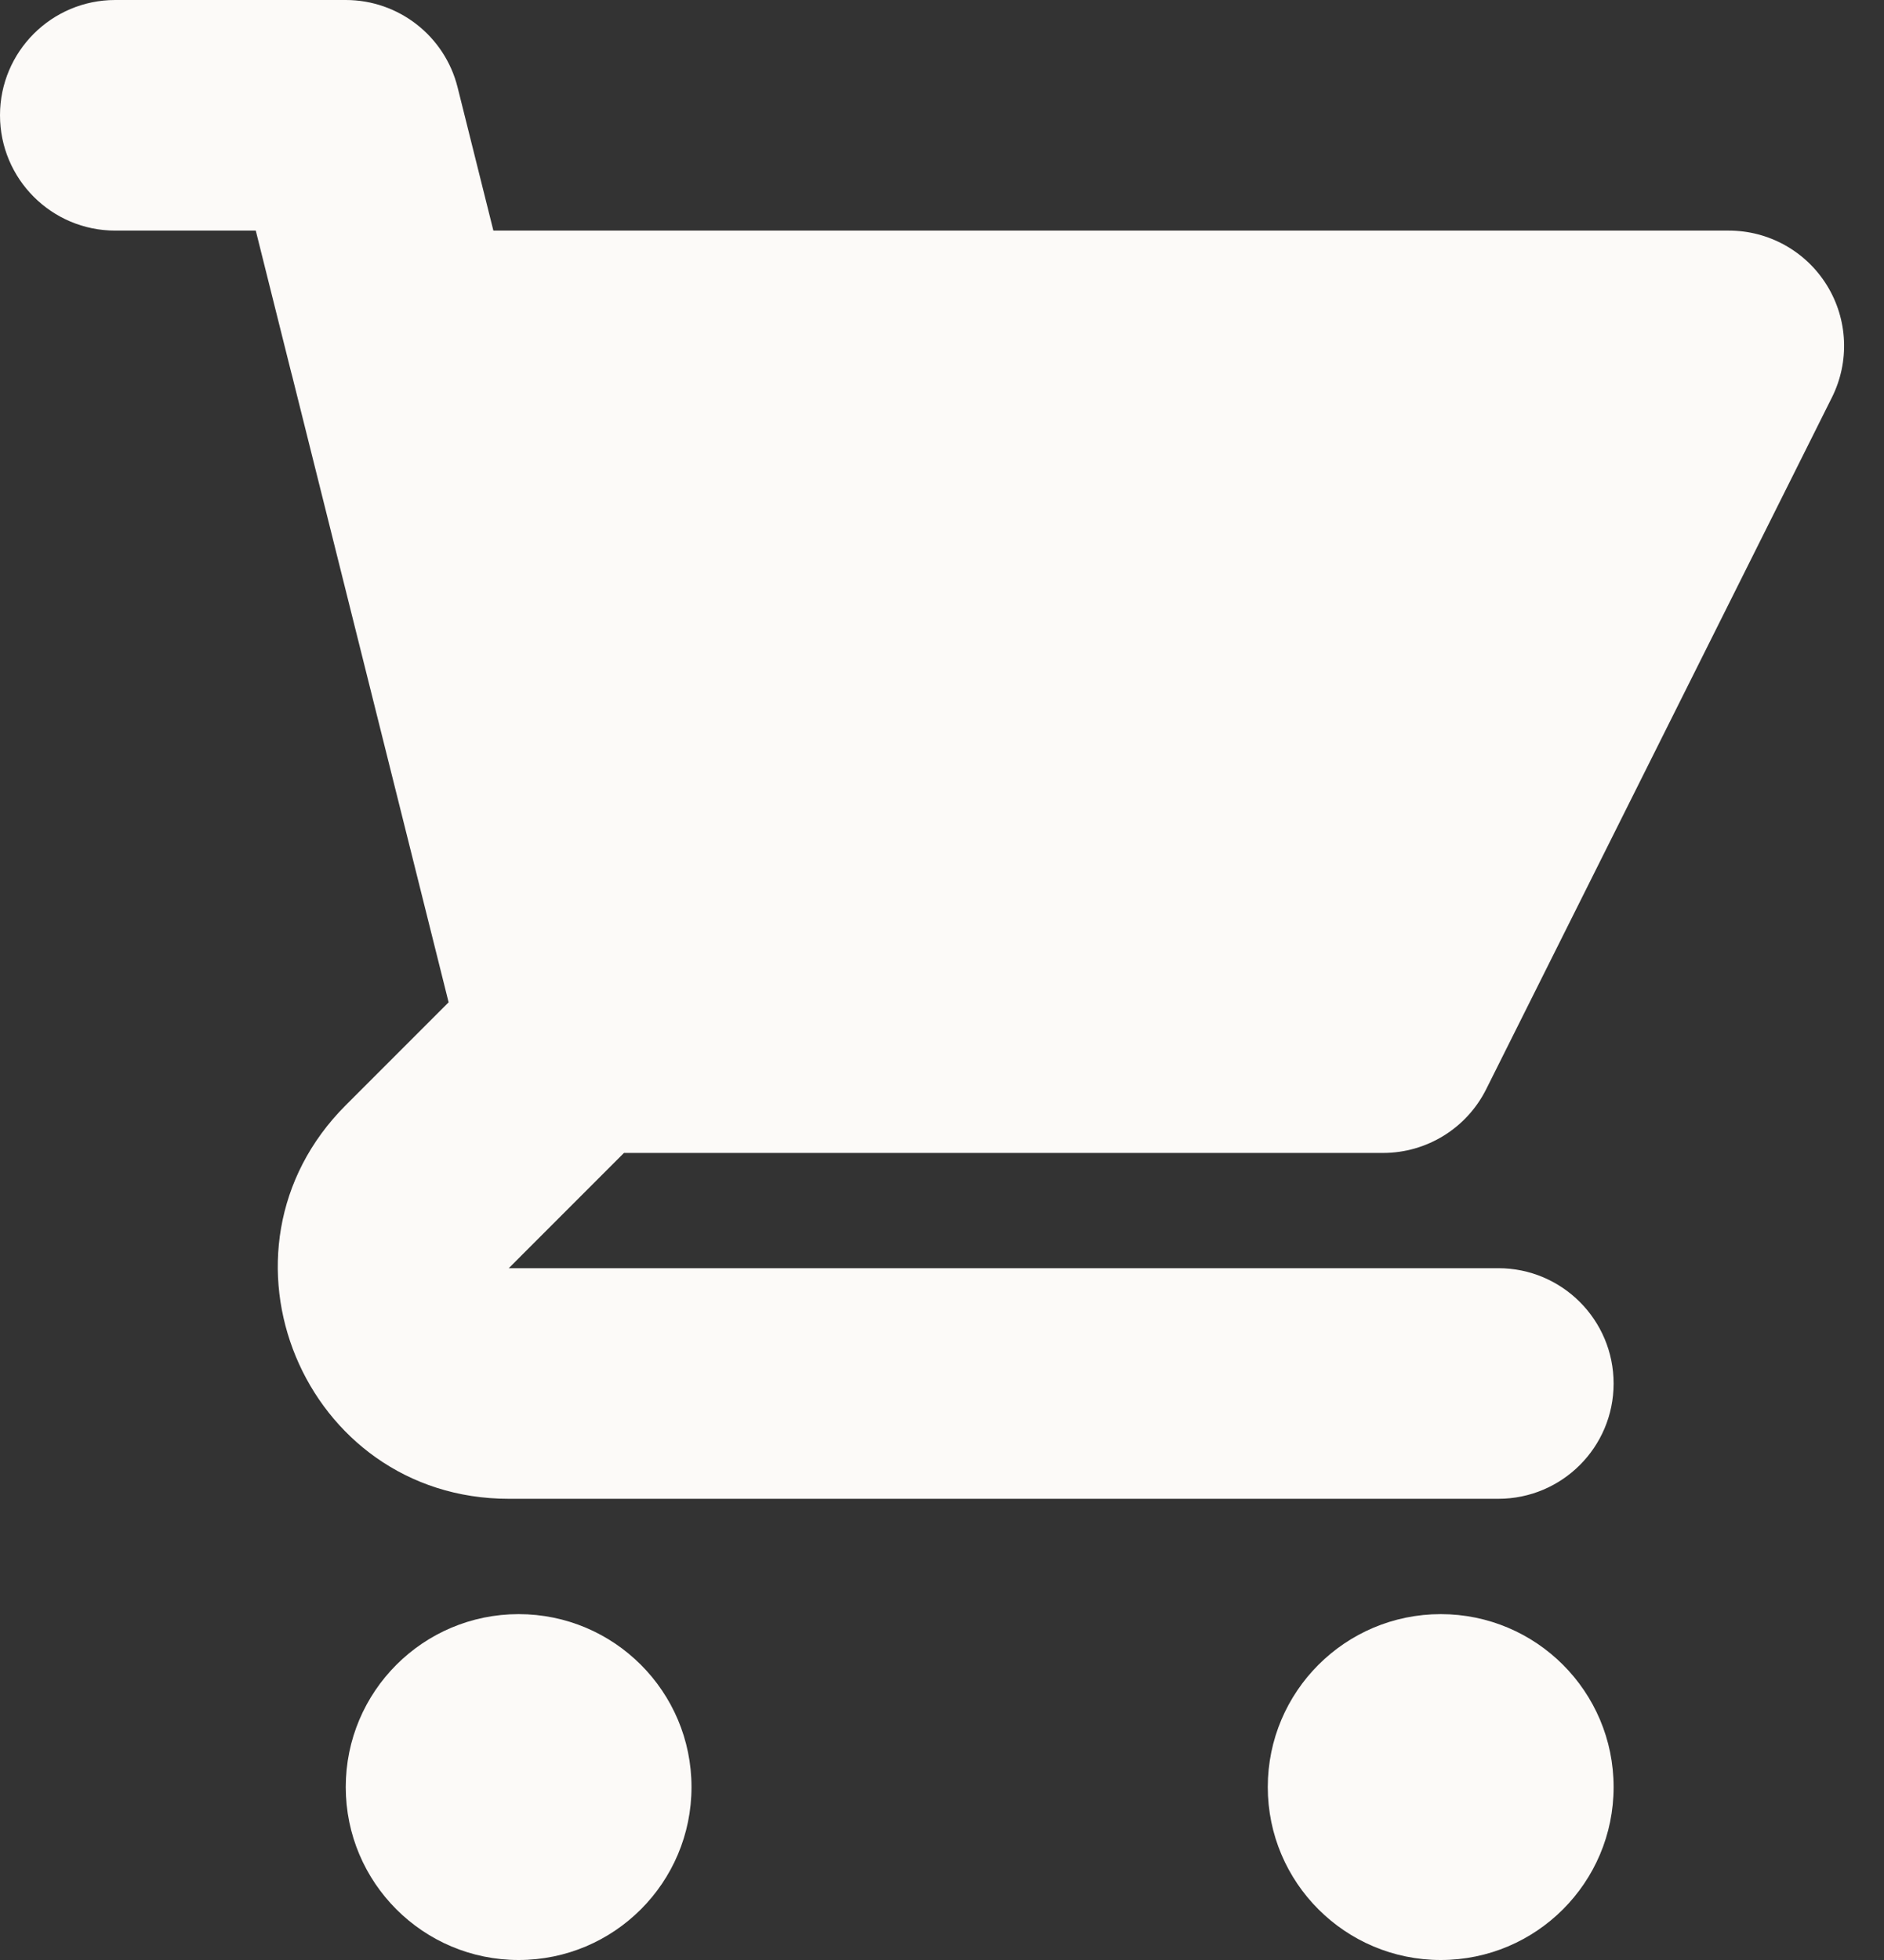 <?xml version="1.0" encoding="utf-8"?>
<svg xmlns="http://www.w3.org/2000/svg" fill="none" height="100%" overflow="visible" preserveAspectRatio="none" style="display: block;" viewBox="0 0 25 26" width="100%">
<rect x="0" y="0" width="25" height="26" fill="#333333" stroke="none"/>
<g id="Icon">
<path d="M1.529 0C0.685 0 0 0.685 0 1.529C0 2.374 0.685 3.059 1.529 3.059H3.394L3.861 4.928C3.866 4.95 3.872 4.971 3.878 4.992L5.953 13.296L4.588 14.661C2.661 16.588 4.026 19.882 6.751 19.882H19.882C20.727 19.882 21.412 19.198 21.412 18.353C21.412 17.508 20.727 16.823 19.882 16.823L6.751 16.823L8.28 15.294H18.353C18.932 15.294 19.462 14.967 19.721 14.449L24.309 5.272C24.546 4.798 24.521 4.235 24.242 3.784C23.963 3.333 23.471 3.059 22.941 3.059H6.547L6.072 1.158C5.902 0.478 5.29 0 4.588 0H1.529Z" fill="#FCFAF8"/>
<path d="M21.412 23.706C21.412 24.973 20.385 26 19.118 26C17.851 26 16.823 24.973 16.823 23.706C16.823 22.439 17.851 21.412 19.118 21.412C20.385 21.412 21.412 22.439 21.412 23.706Z" fill="#FCFAF8"/>
<path d="M6.882 26C8.149 26 9.176 24.973 9.176 23.706C9.176 22.439 8.149 21.412 6.882 21.412C5.615 21.412 4.588 22.439 4.588 23.706C4.588 24.973 5.615 26 6.882 26Z" fill="#FCFAF8"/>
</g>
</svg>